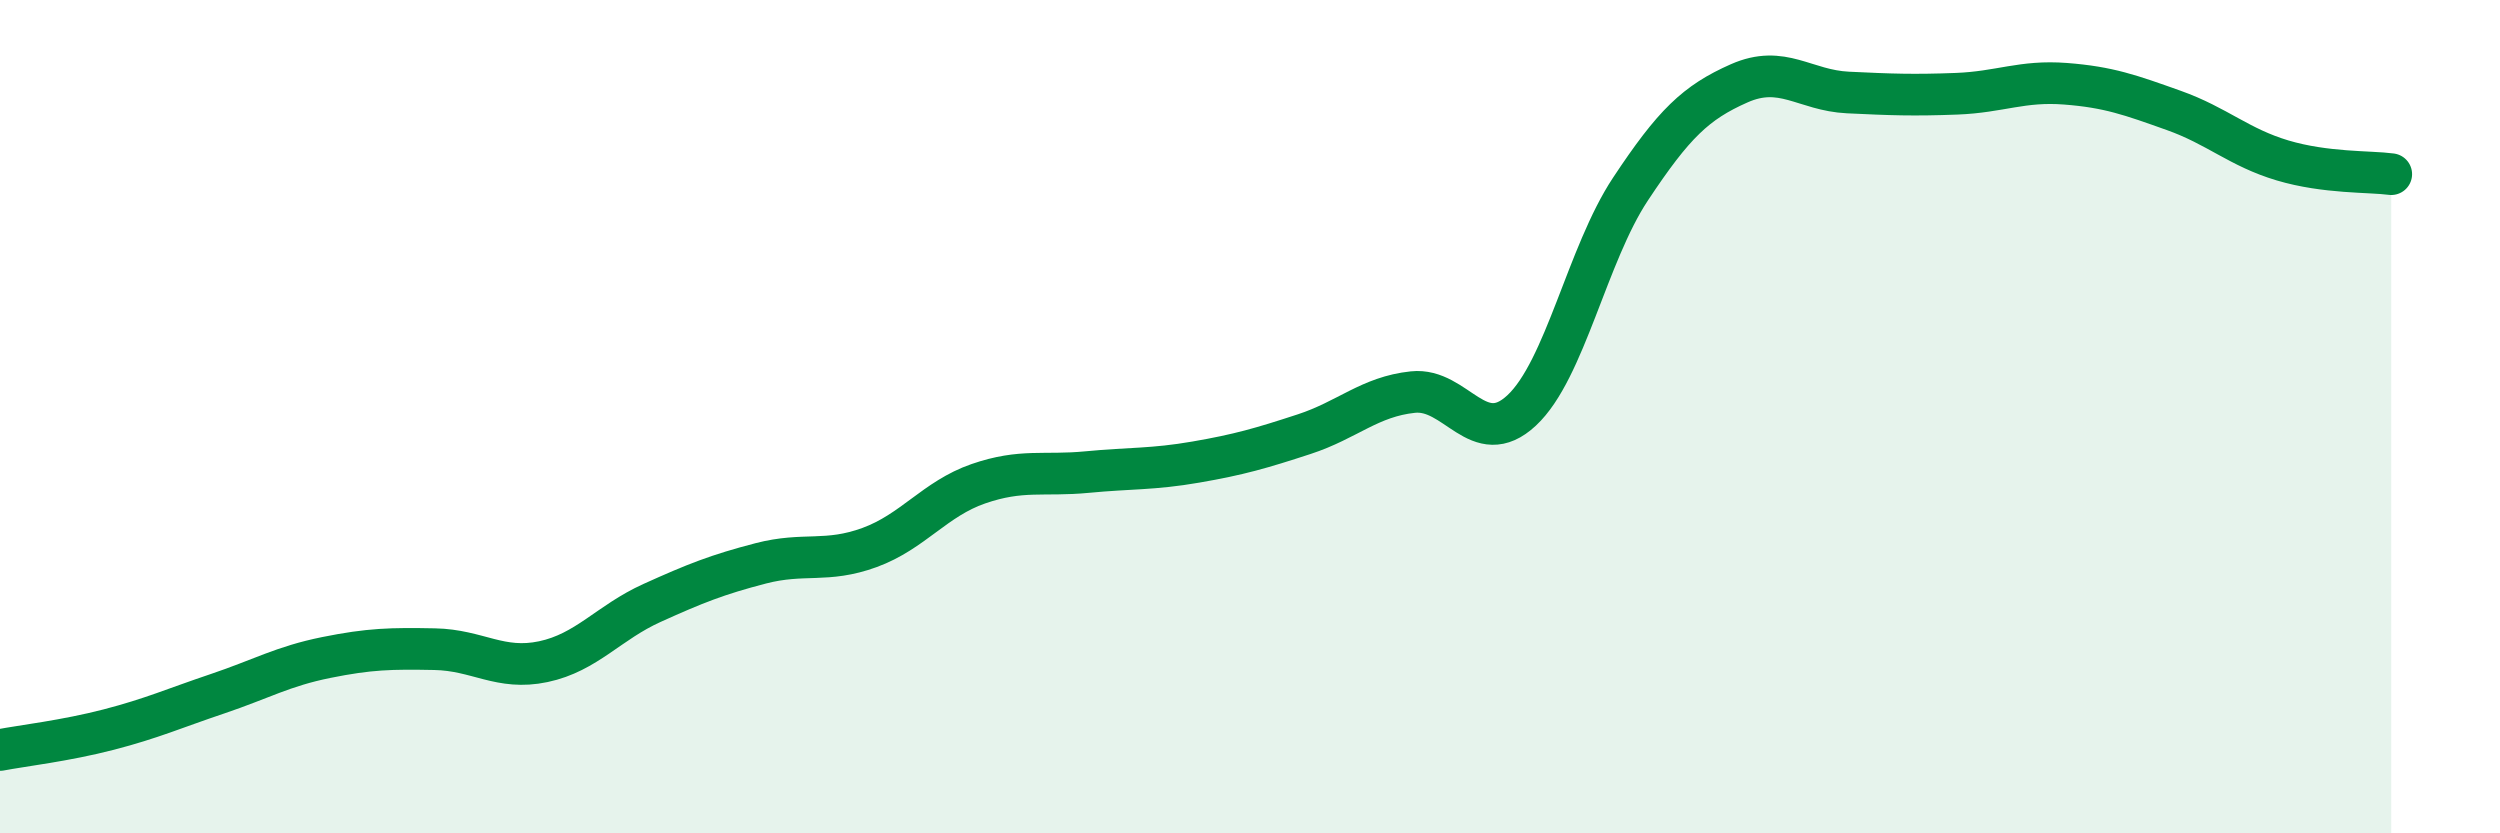 
    <svg width="60" height="20" viewBox="0 0 60 20" xmlns="http://www.w3.org/2000/svg">
      <path
        d="M 0,18 C 0.52,17.9 1.57,17.78 2.61,17.51 C 3.65,17.24 4.18,17 5.22,16.65 C 6.26,16.3 6.79,15.99 7.83,15.78 C 8.87,15.57 9.39,15.56 10.43,15.58 C 11.47,15.6 12,16.1 13.04,15.88 C 14.08,15.66 14.61,14.94 15.65,14.47 C 16.69,14 17.22,13.79 18.26,13.52 C 19.3,13.25 19.83,13.52 20.87,13.14 C 21.91,12.76 22.44,11.97 23.48,11.61 C 24.52,11.25 25.05,11.43 26.09,11.33 C 27.13,11.23 27.66,11.27 28.7,11.09 C 29.74,10.91 30.26,10.76 31.3,10.42 C 32.34,10.08 32.87,9.52 33.91,9.41 C 34.95,9.3 35.48,10.82 36.52,9.85 C 37.56,8.88 38.09,6.11 39.13,4.54 C 40.17,2.97 40.7,2.46 41.74,2 C 42.78,1.54 43.31,2.17 44.35,2.22 C 45.39,2.27 45.92,2.29 46.96,2.25 C 48,2.21 48.53,1.93 49.57,2.01 C 50.61,2.09 51.13,2.28 52.17,2.65 C 53.21,3.02 53.74,3.54 54.78,3.85 C 55.82,4.16 56.87,4.11 57.39,4.18L57.39 20L0 20Z"
        fill="#008740"
        opacity="0.1"
        stroke-linecap="round"
        stroke-linejoin="round"
      />
      <path
        d="M 0,18 C 0.52,17.9 1.57,17.78 2.61,17.51 C 3.65,17.24 4.18,17 5.22,16.65 C 6.26,16.3 6.79,15.99 7.83,15.78 C 8.87,15.57 9.39,15.56 10.43,15.58 C 11.47,15.6 12,16.1 13.04,15.88 C 14.08,15.66 14.61,14.94 15.65,14.47 C 16.69,14 17.22,13.79 18.26,13.52 C 19.3,13.25 19.83,13.52 20.87,13.14 C 21.91,12.76 22.44,11.97 23.48,11.61 C 24.52,11.25 25.05,11.43 26.09,11.33 C 27.13,11.23 27.66,11.27 28.7,11.09 C 29.74,10.91 30.26,10.76 31.3,10.42 C 32.34,10.08 32.87,9.52 33.91,9.41 C 34.95,9.3 35.48,10.82 36.52,9.85 C 37.56,8.88 38.09,6.11 39.13,4.54 C 40.17,2.97 40.7,2.46 41.74,2 C 42.78,1.54 43.31,2.17 44.35,2.22 C 45.39,2.27 45.92,2.29 46.96,2.25 C 48,2.21 48.53,1.93 49.57,2.01 C 50.61,2.09 51.13,2.28 52.17,2.65 C 53.21,3.02 53.74,3.54 54.78,3.85 C 55.82,4.16 56.87,4.11 57.39,4.18"
        stroke="#008740"
        stroke-width="1"
        fill="none"
        stroke-linecap="round"
        stroke-linejoin="round"
      />
    </svg>
  